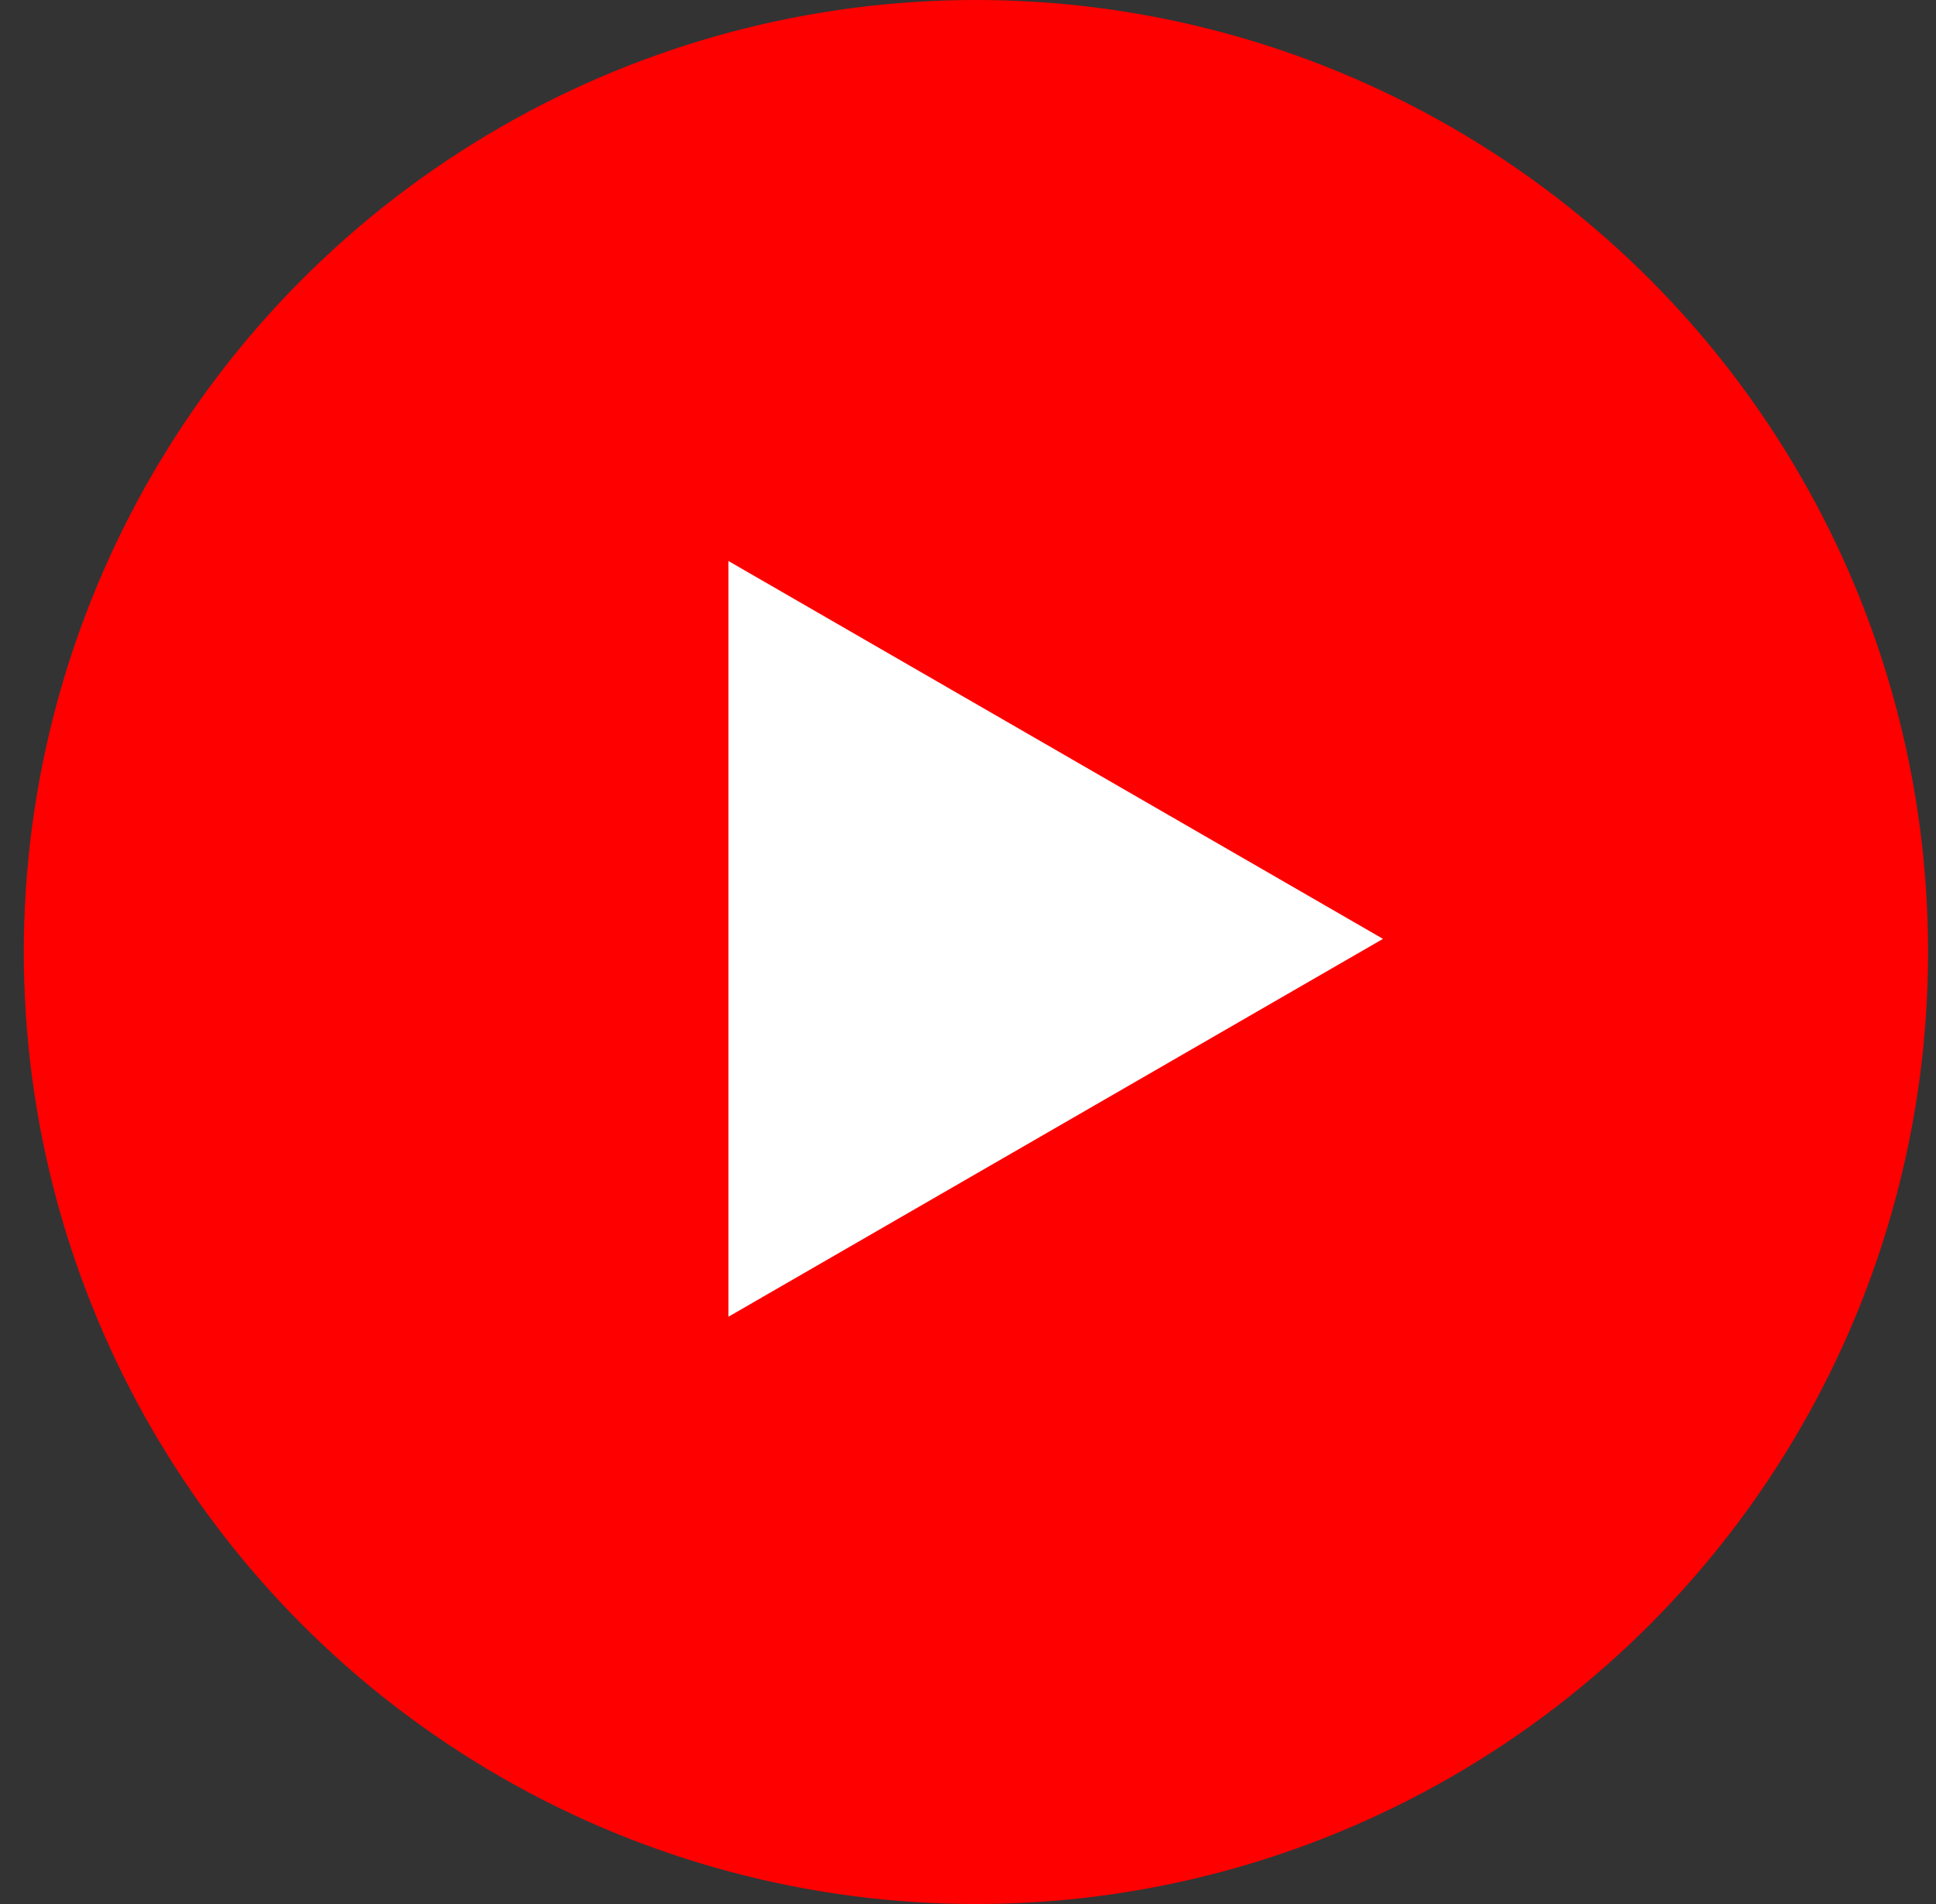 <svg width="61" height="60" viewBox="0 0 61 60" fill="none" xmlns="http://www.w3.org/2000/svg">
<rect x="0" y="0" width="61" height="60" fill="#333333" stroke="none"/>
<circle cx="30.75" cy="30" r="30" fill="#FF0000"/>
<path d="M43.576 29.586L22.951 41.494L22.951 17.678L43.576 29.586Z" fill="white"/>
</svg>
